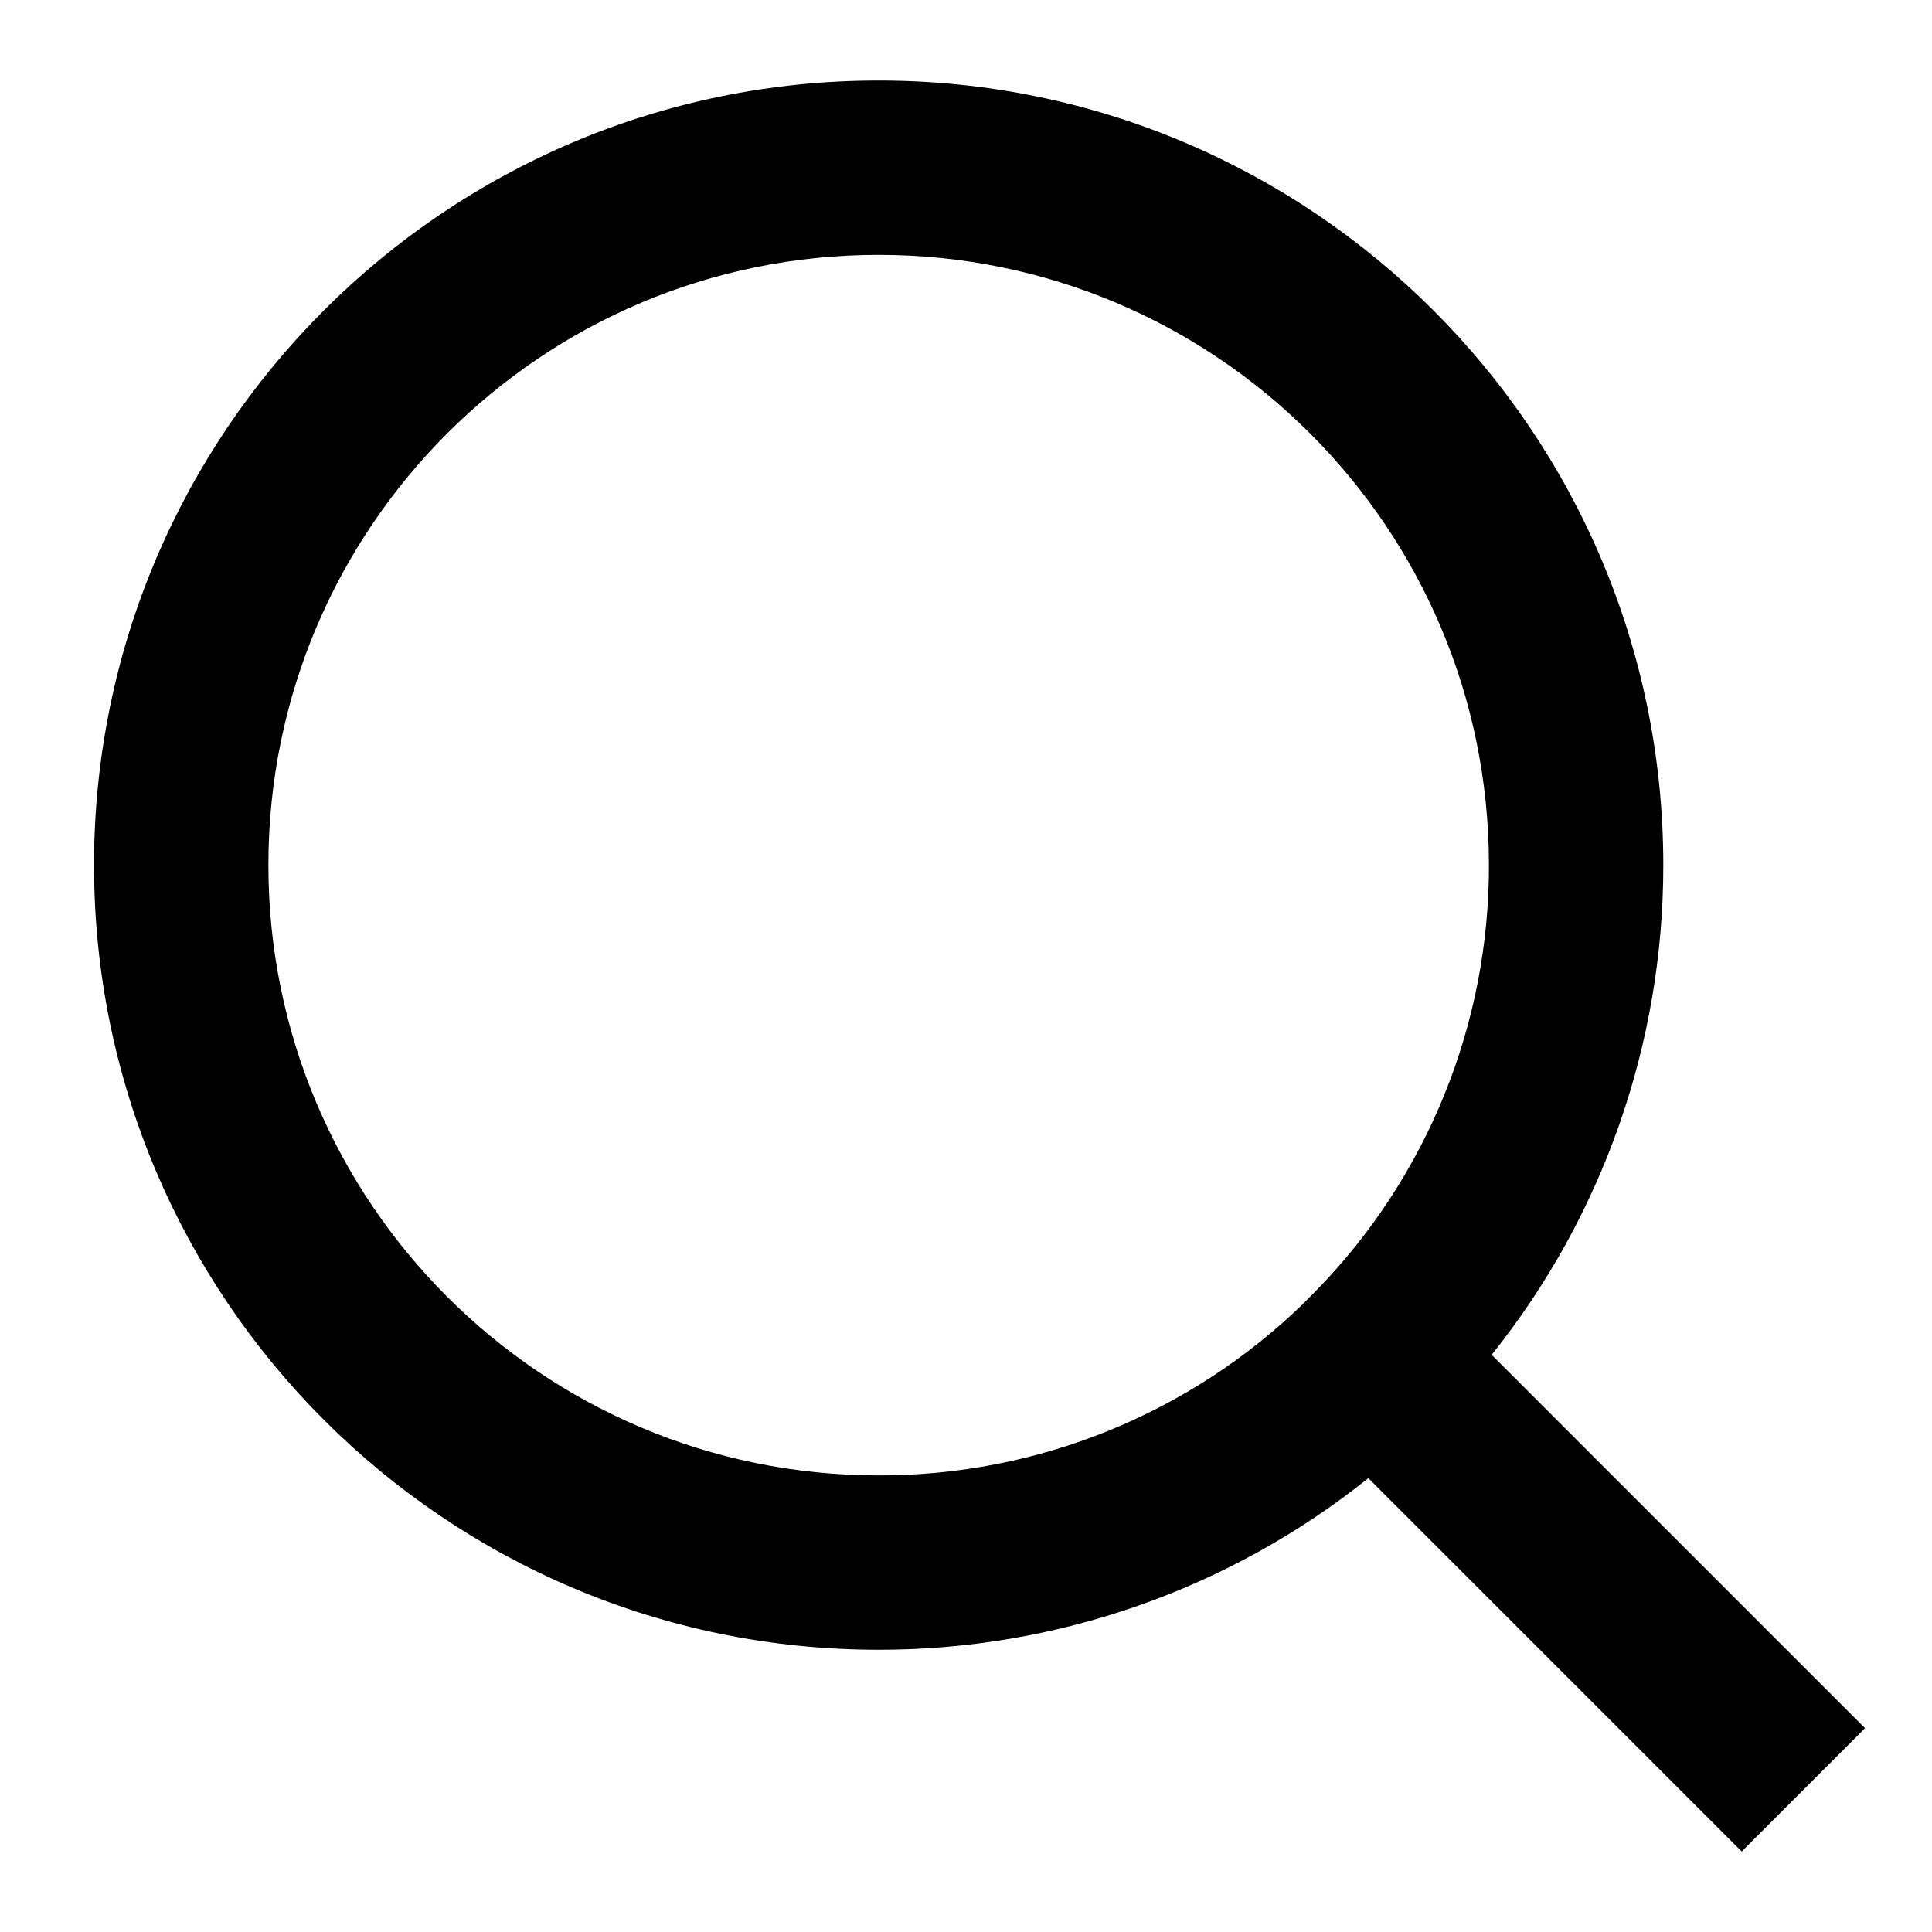 <svg width="12" height="12" viewBox="0 0 12 12" fill="none" xmlns="http://www.w3.org/2000/svg">
<path d="M9.265 8.415L11.584 10.734L10.818 11.5L8.499 9.181C7.636 9.872 6.563 10.248 5.457 10.247C2.767 10.247 0.584 8.064 0.584 5.373C0.584 2.683 2.767 0.5 5.457 0.5C8.148 0.5 10.331 2.683 10.331 5.373C10.332 6.479 9.956 7.552 9.265 8.415ZM8.178 8.013C8.866 7.307 9.25 6.359 9.248 5.373C9.248 3.279 7.551 1.583 5.457 1.583C3.363 1.583 1.667 3.279 1.667 5.373C1.667 7.467 3.363 9.164 5.457 9.164C6.443 9.166 7.391 8.782 8.097 8.095L8.178 8.013Z" fill="black"/>
</svg>
